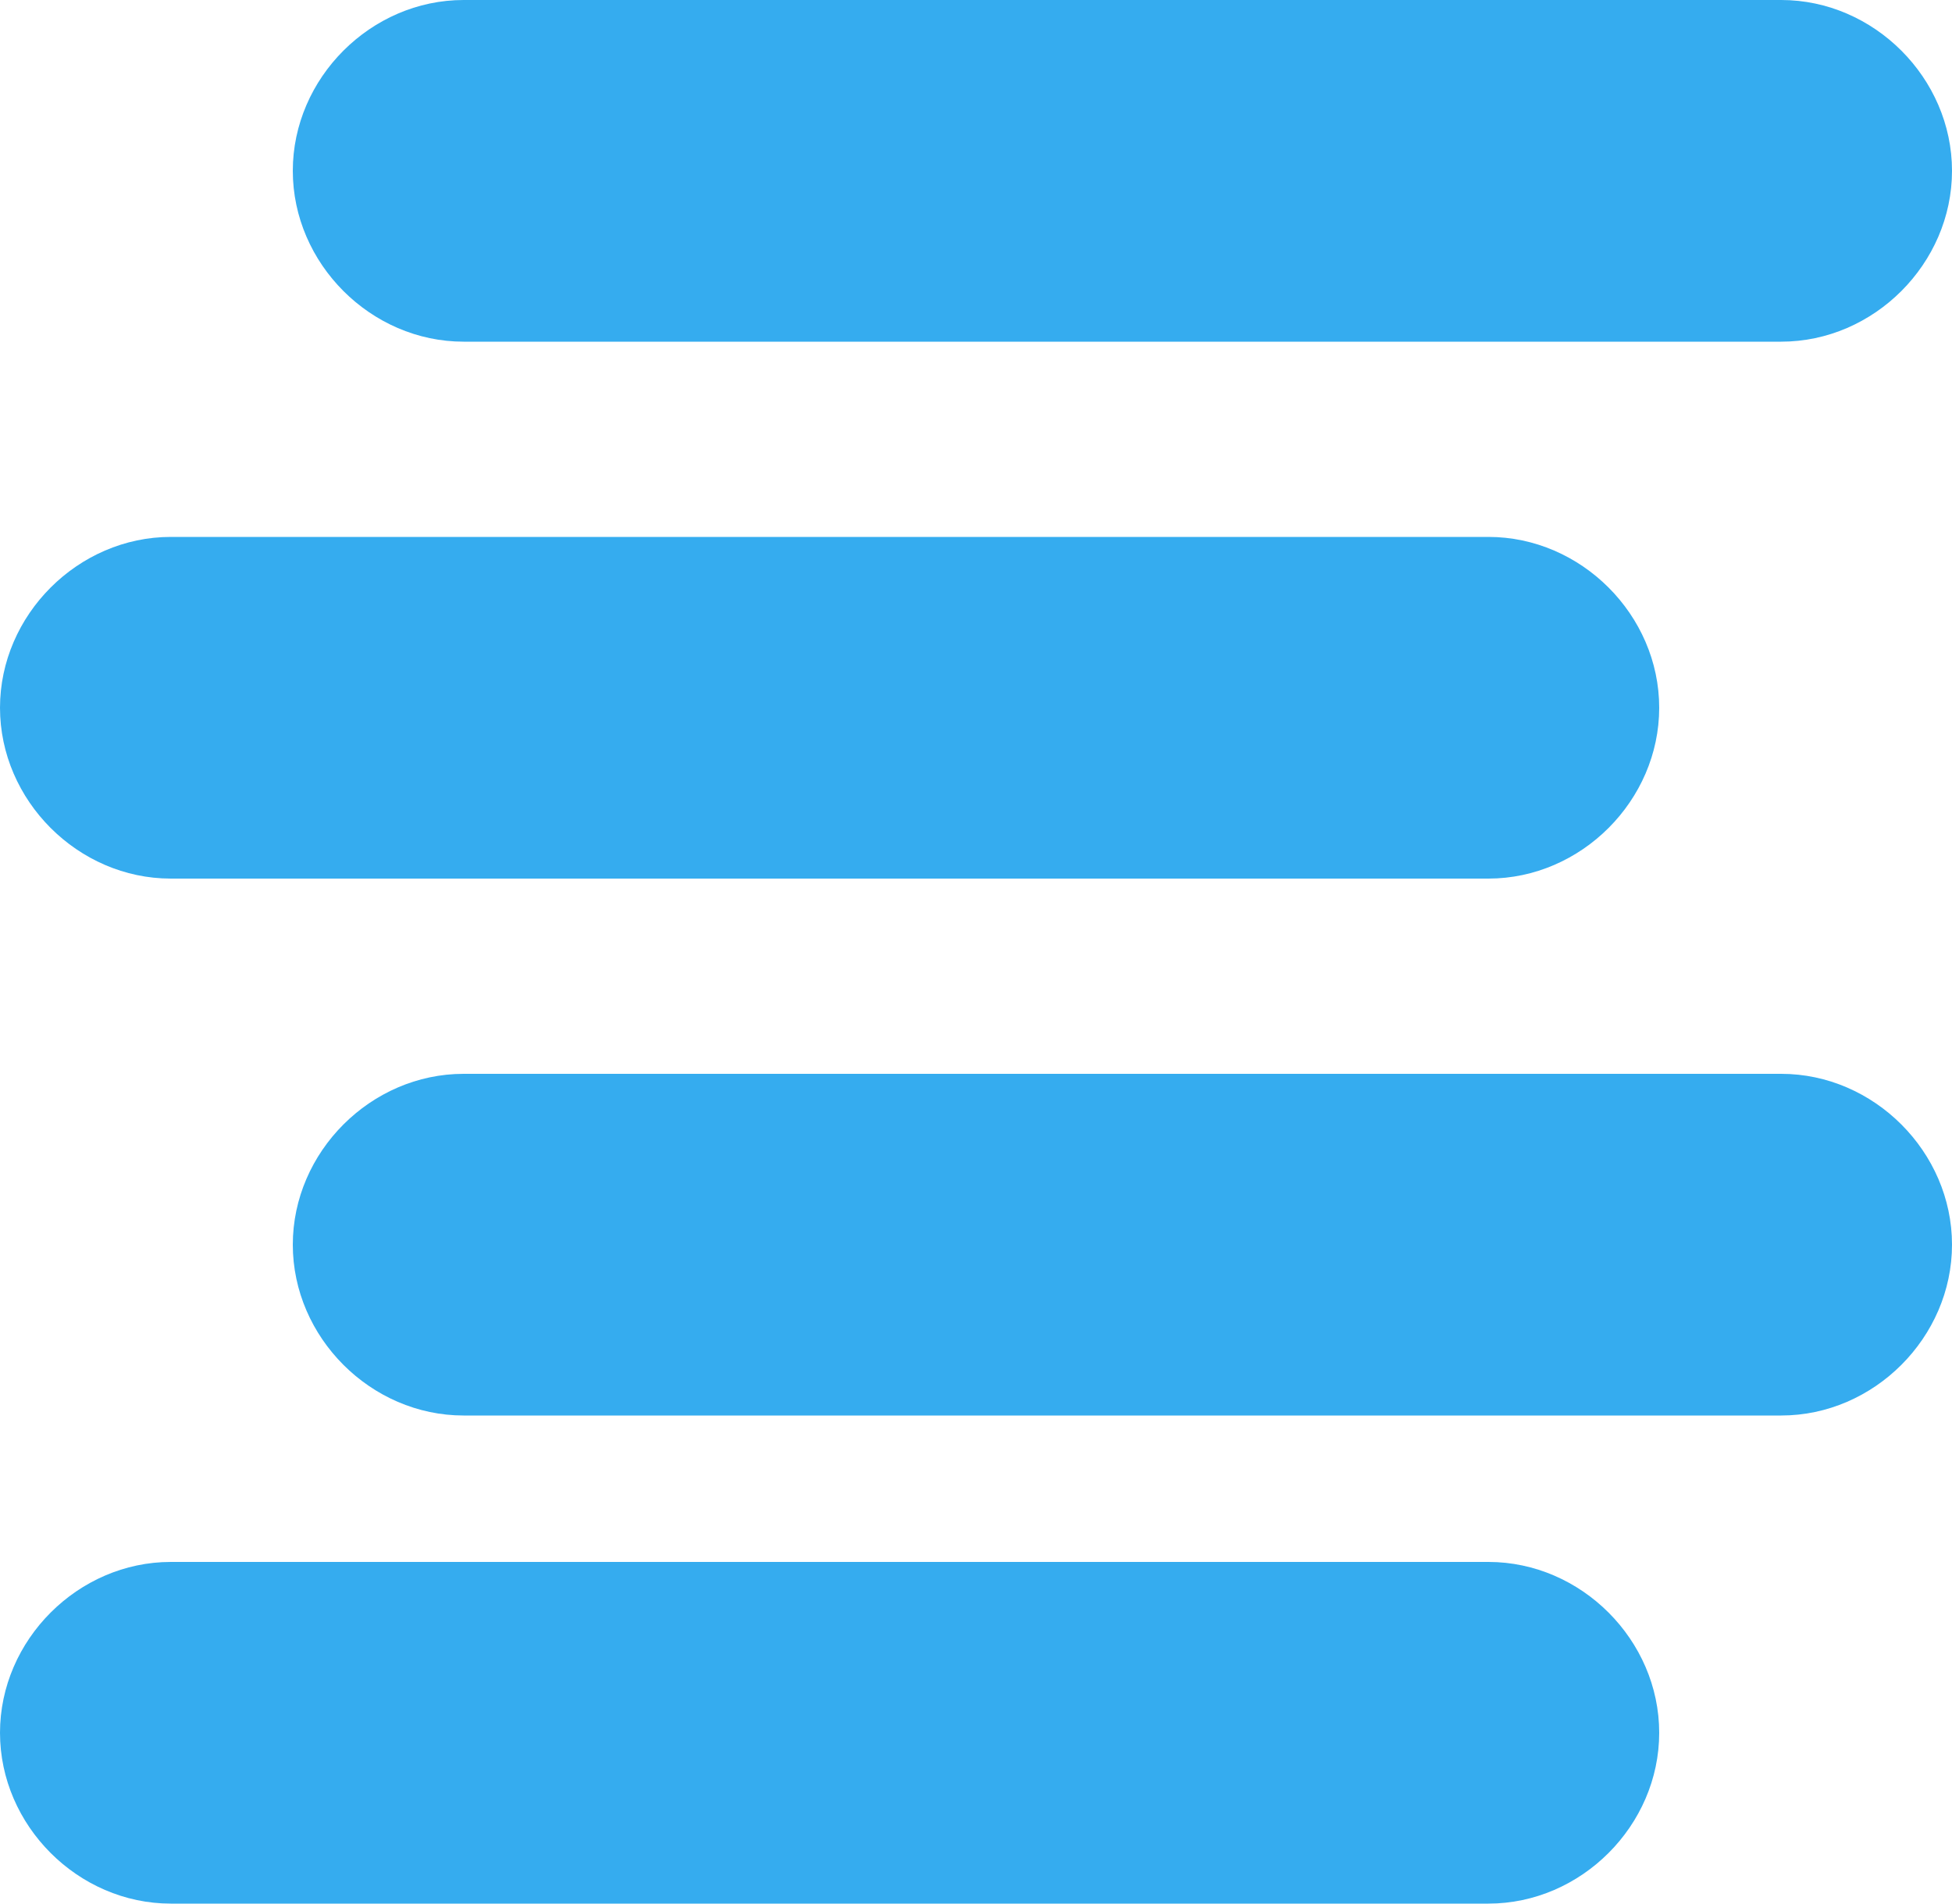 <?xml version="1.0" encoding="utf-8"?>
<!-- Generator: Adobe Illustrator 24.0.2, SVG Export Plug-In . SVG Version: 6.00 Build 0)  -->
<svg version="1.1" id="Layer_1" xmlns="http://www.w3.org/2000/svg" xmlns:xlink="http://www.w3.org/1999/xlink" x="0px" y="0px"
	 viewBox="0 0 40 39" style="enable-background:new 0 0 40 39;" xml:space="preserve">
<style type="text/css">
	.st0{fill:#35ACEF;}
</style>
<path class="st0" d="M9.5,0h27C38.4,0,40,1.6,40,3.5l0,0C40,5.4,38.4,7,36.5,7h-27C7.6,7,6,5.4,6,3.5l0,0C6,1.6,7.6,0,9.5,0z"/>
<path class="st0" d="M3.5,11h27c1.9,0,3.5,1.6,3.5,3.5l0,0c0,1.9-1.6,3.5-3.5,3.5h-27C1.6,18,0,16.4,0,14.5l0,0
	C0,12.6,1.6,11,3.5,11z"/>
<path class="st0" d="M9.5,22h27c1.9,0,3.5,1.6,3.5,3.5l0,0c0,1.9-1.6,3.5-3.5,3.5h-27C7.6,29,6,27.4,6,25.5l0,0
	C6,23.6,7.6,22,9.5,22z"/>
<path class="st0" d="M3.5,32h27c1.9,0,3.5,1.6,3.5,3.5l0,0c0,1.9-1.6,3.5-3.5,3.5h-27C1.6,39,0,37.4,0,35.5l0,0
	C0,33.6,1.6,32,3.5,32z"/>
</svg>
